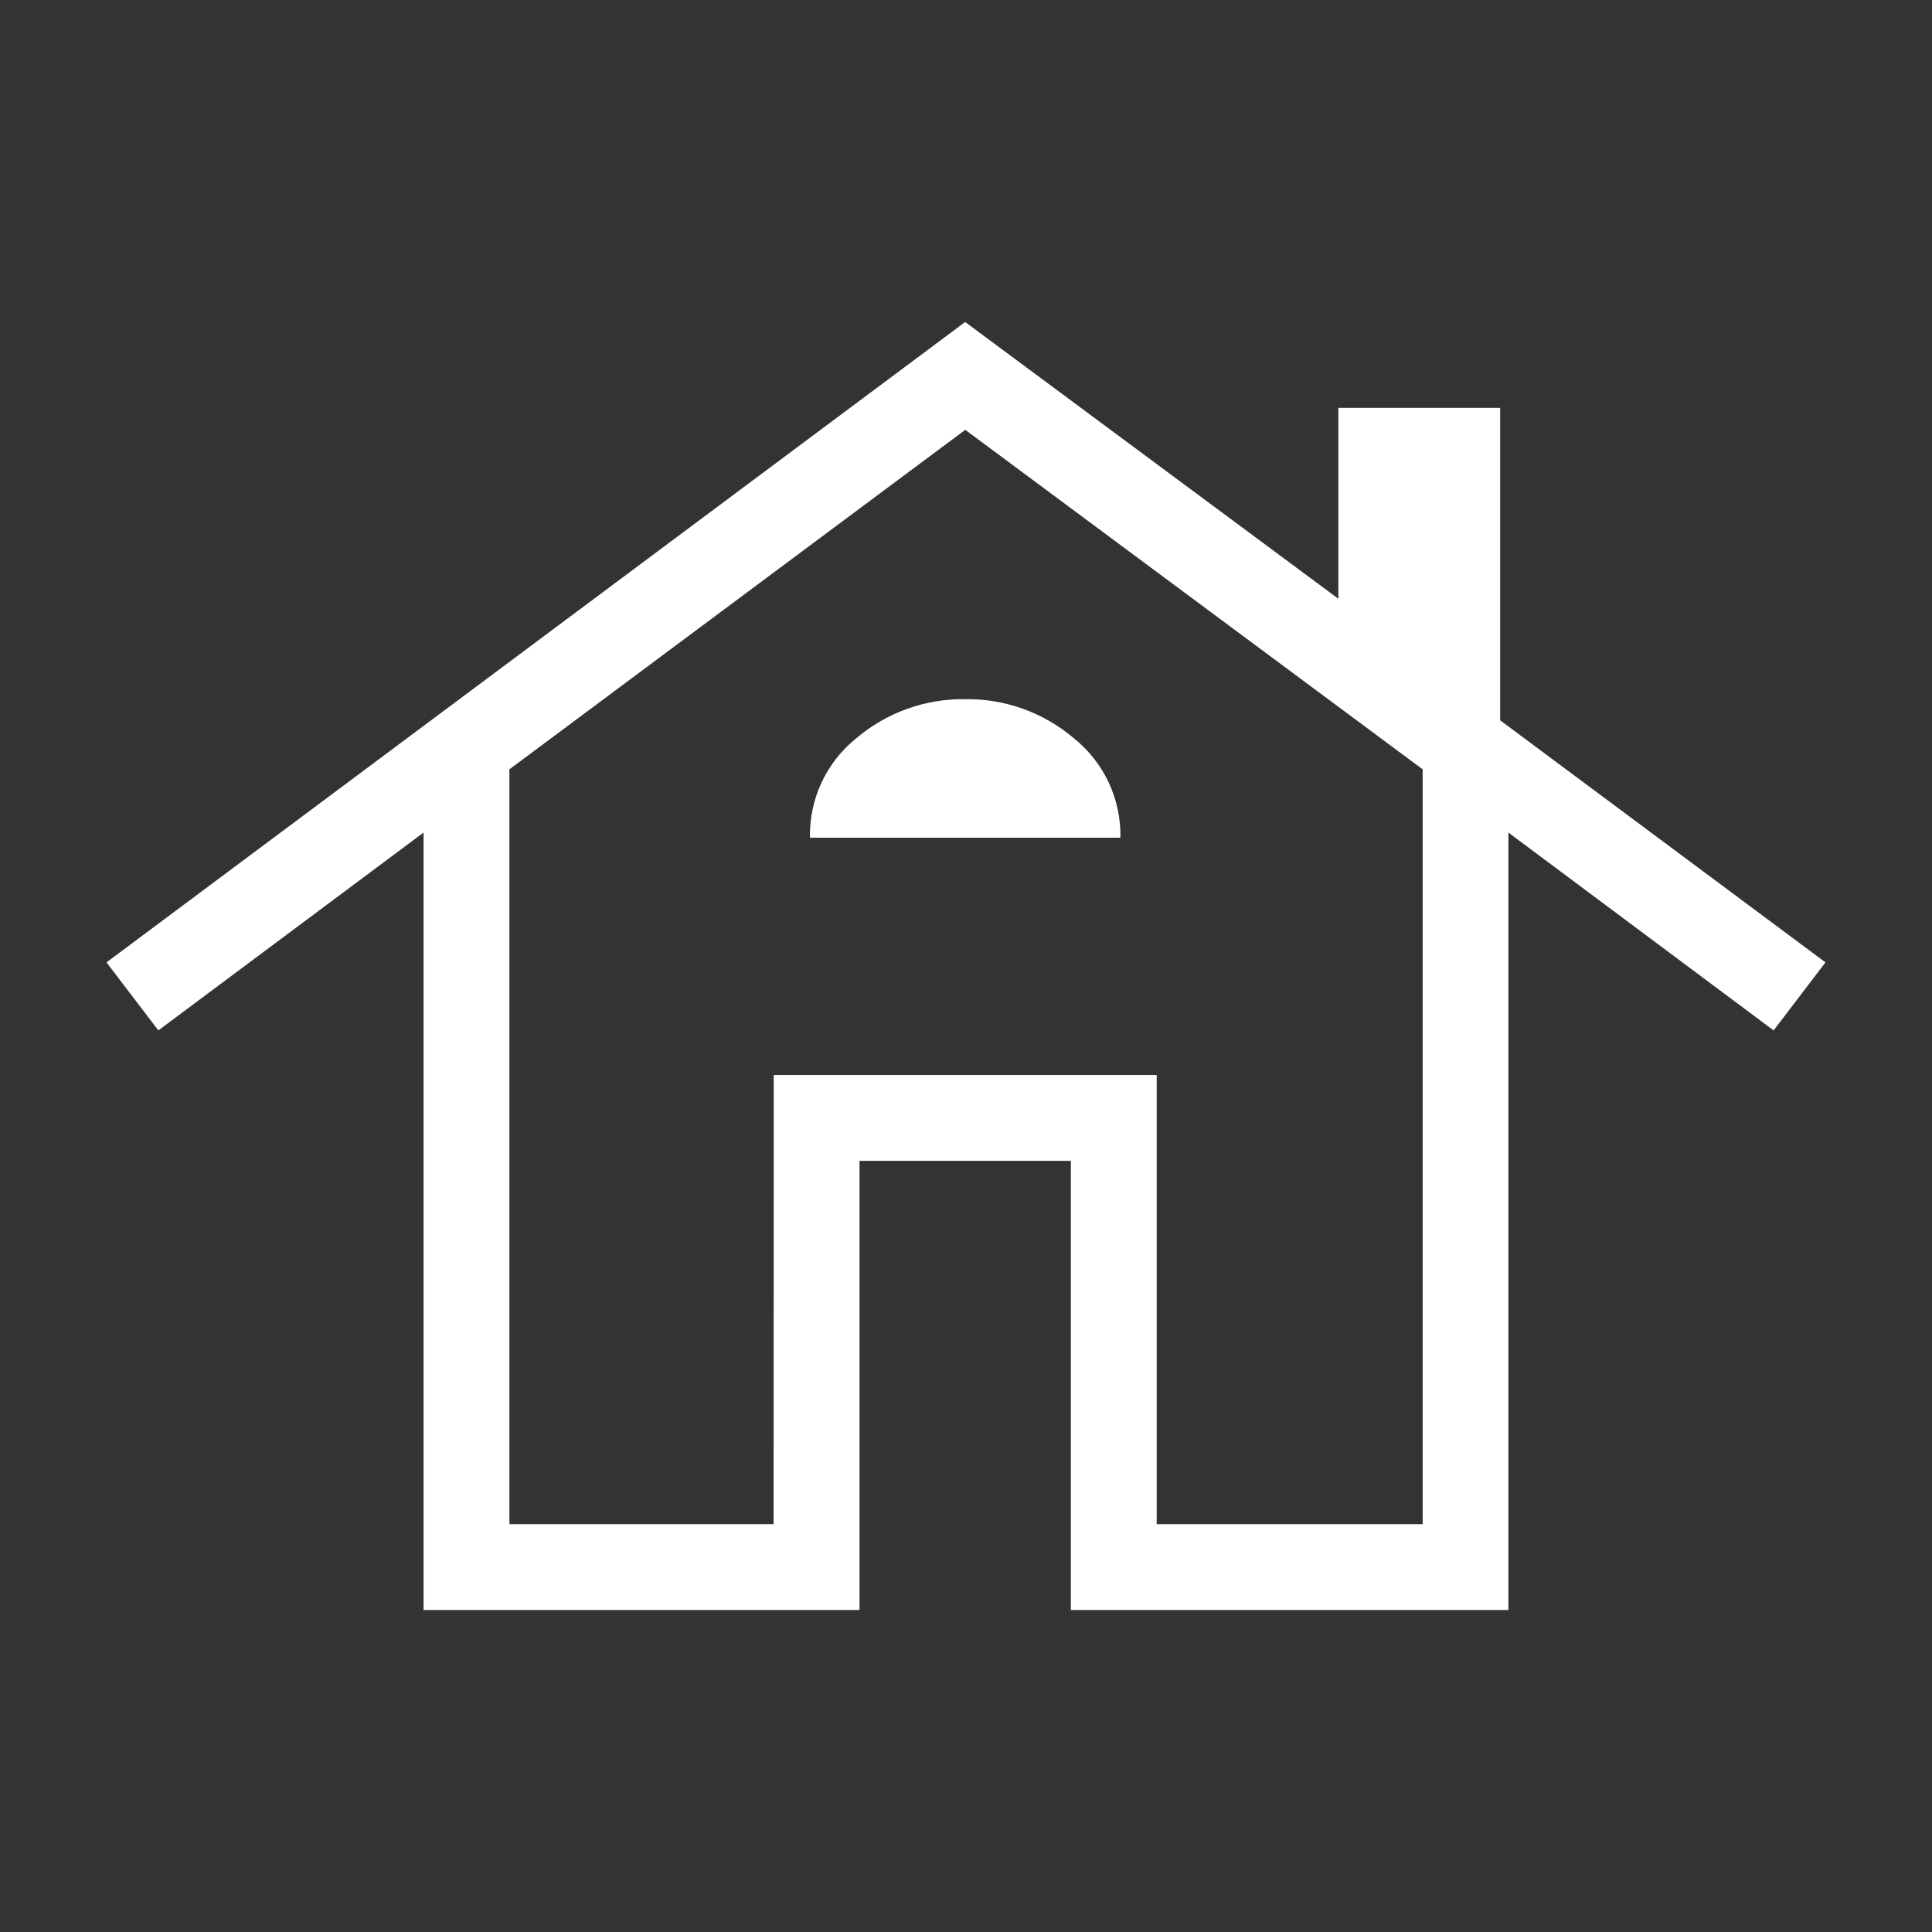 <svg width="48" height="48" viewBox="0 0 48 48" fill="none" xmlns="http://www.w3.org/2000/svg">
<rect x="0" y="0" width="48" height="48" fill="#333333" stroke="none"/>
<g clip-path="url(#clip0_53_2560)">
<path d="M10.523 40V20.685L3.934 25.6L2.646 23.91L23.979 8L33.251 14.876V10.134H37.271V17.896L45.353 23.91L44.065 25.6L37.476 20.685V40H26.605V28.841H21.354V40H10.523ZM12.656 37.867H19.22V26.708H28.738V37.867H35.346V19.114L23.982 10.679L12.656 19.114V37.867ZM20.123 20.813H27.836C27.846 20.34 27.746 19.871 27.546 19.442C27.345 19.014 27.049 18.637 26.679 18.341C25.926 17.701 24.967 17.356 23.979 17.371C22.992 17.356 22.032 17.7 21.279 18.338C20.909 18.634 20.612 19.011 20.412 19.44C20.211 19.869 20.113 20.34 20.123 20.813ZM19.223 37.867V26.708H28.741H19.22L19.223 37.867Z" fill="white"/>
</g>
<defs>
<clipPath id="clip0_53_2560">
<rect width="42.708" height="32" fill="white" transform="translate(2.646 8)"/>
</clipPath>
</defs>
</svg>
